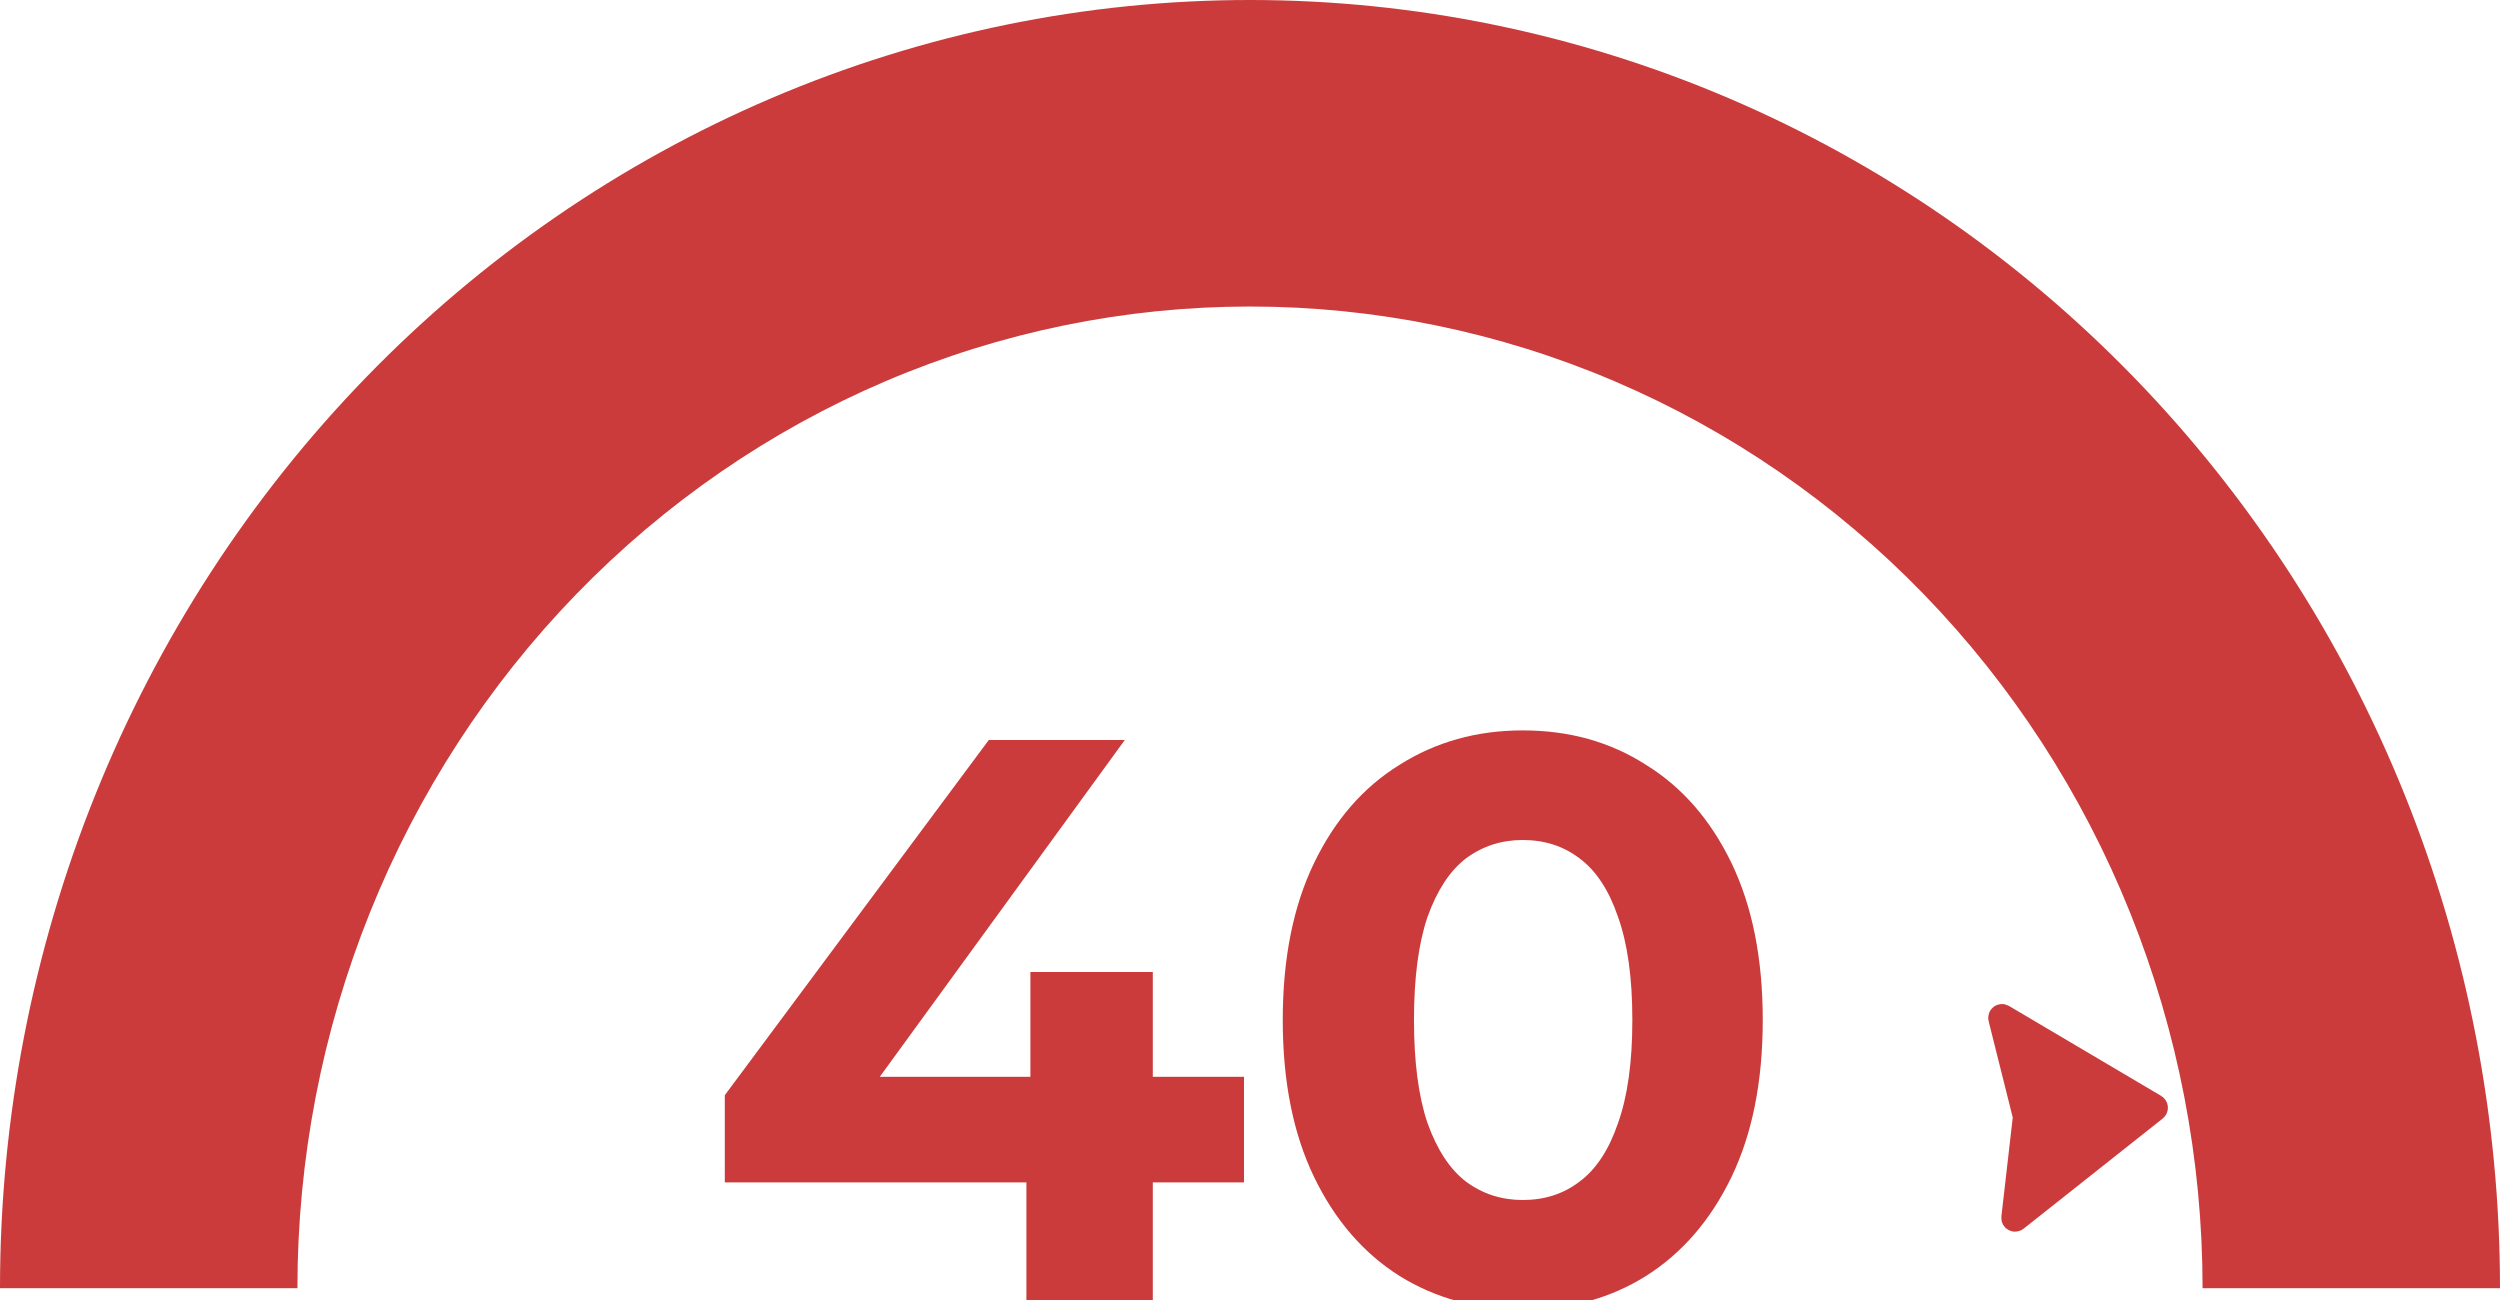 <svg xmlns="http://www.w3.org/2000/svg" width="100" height="52" viewBox="0 0 100 52" fill="none"><path d="M100 51.527C100 44.76 98.707 38.06 96.194 31.808C93.681 25.557 89.998 19.877 85.355 15.092C80.712 10.307 75.201 6.512 69.134 3.922C63.068 1.333 56.566 -2.95777e-07 50 0C43.434 2.95777e-07 36.932 1.333 30.866 3.922C24.799 6.512 19.288 10.307 14.645 15.092C10.002 19.877 6.319 25.557 3.806 31.808C1.293 38.06 -5.74026e-07 44.76 0 51.527L11.897 51.527C11.897 46.37 12.883 41.264 14.798 36.5C16.712 31.736 19.519 27.407 23.057 23.761C26.595 20.115 30.796 17.223 35.419 15.249C40.041 13.276 44.996 12.261 50 12.261C55.004 12.261 59.959 13.276 64.581 15.249C69.204 17.223 73.405 20.115 76.943 23.761C80.481 27.407 83.288 31.736 85.202 36.5C87.117 41.264 88.103 46.37 88.103 51.527H100Z" fill="#CB3B3B"></path><path d="M80.103 40.667L86.193 44.267C86.223 44.285 86.226 44.327 86.198 44.349L80.632 48.757C80.597 48.785 80.546 48.757 80.552 48.713L81.016 44.676C81.017 44.67 81.016 44.664 81.015 44.658L80.029 40.723C80.018 40.68 80.065 40.645 80.103 40.667Z" fill="#CB3B3B" stroke="#CB3B3B" stroke-linecap="round"></path><path d="M28.992 47.296V43.808L39.552 29.6H44.992L34.656 43.808L32.128 43.072H49.76V47.296H28.992ZM41.056 52V47.296L41.216 43.072V38.88H46.112V52H41.056ZM60.91 52.384C59.076 52.384 57.433 51.936 55.983 51.04C54.532 50.123 53.391 48.8 52.559 47.072C51.727 45.344 51.31 43.253 51.31 40.8C51.31 38.347 51.727 36.256 52.559 34.528C53.391 32.8 54.532 31.488 55.983 30.592C57.433 29.675 59.076 29.216 60.91 29.216C62.767 29.216 64.409 29.675 65.838 30.592C67.289 31.488 68.43 32.8 69.263 34.528C70.094 36.256 70.51 38.347 70.51 40.8C70.51 43.253 70.094 45.344 69.263 47.072C68.43 48.8 67.289 50.123 65.838 51.04C64.409 51.936 62.767 52.384 60.91 52.384ZM60.91 48C61.785 48 62.542 47.755 63.182 47.264C63.844 46.773 64.356 45.995 64.719 44.928C65.103 43.861 65.294 42.485 65.294 40.8C65.294 39.115 65.103 37.739 64.719 36.672C64.356 35.605 63.844 34.827 63.182 34.336C62.542 33.845 61.785 33.6 60.91 33.6C60.057 33.6 59.3 33.845 58.639 34.336C57.998 34.827 57.486 35.605 57.102 36.672C56.74 37.739 56.559 39.115 56.559 40.8C56.559 42.485 56.74 43.861 57.102 44.928C57.486 45.995 57.998 46.773 58.639 47.264C59.3 47.755 60.057 48 60.91 48Z" fill="#CB3B3B"></path></svg>